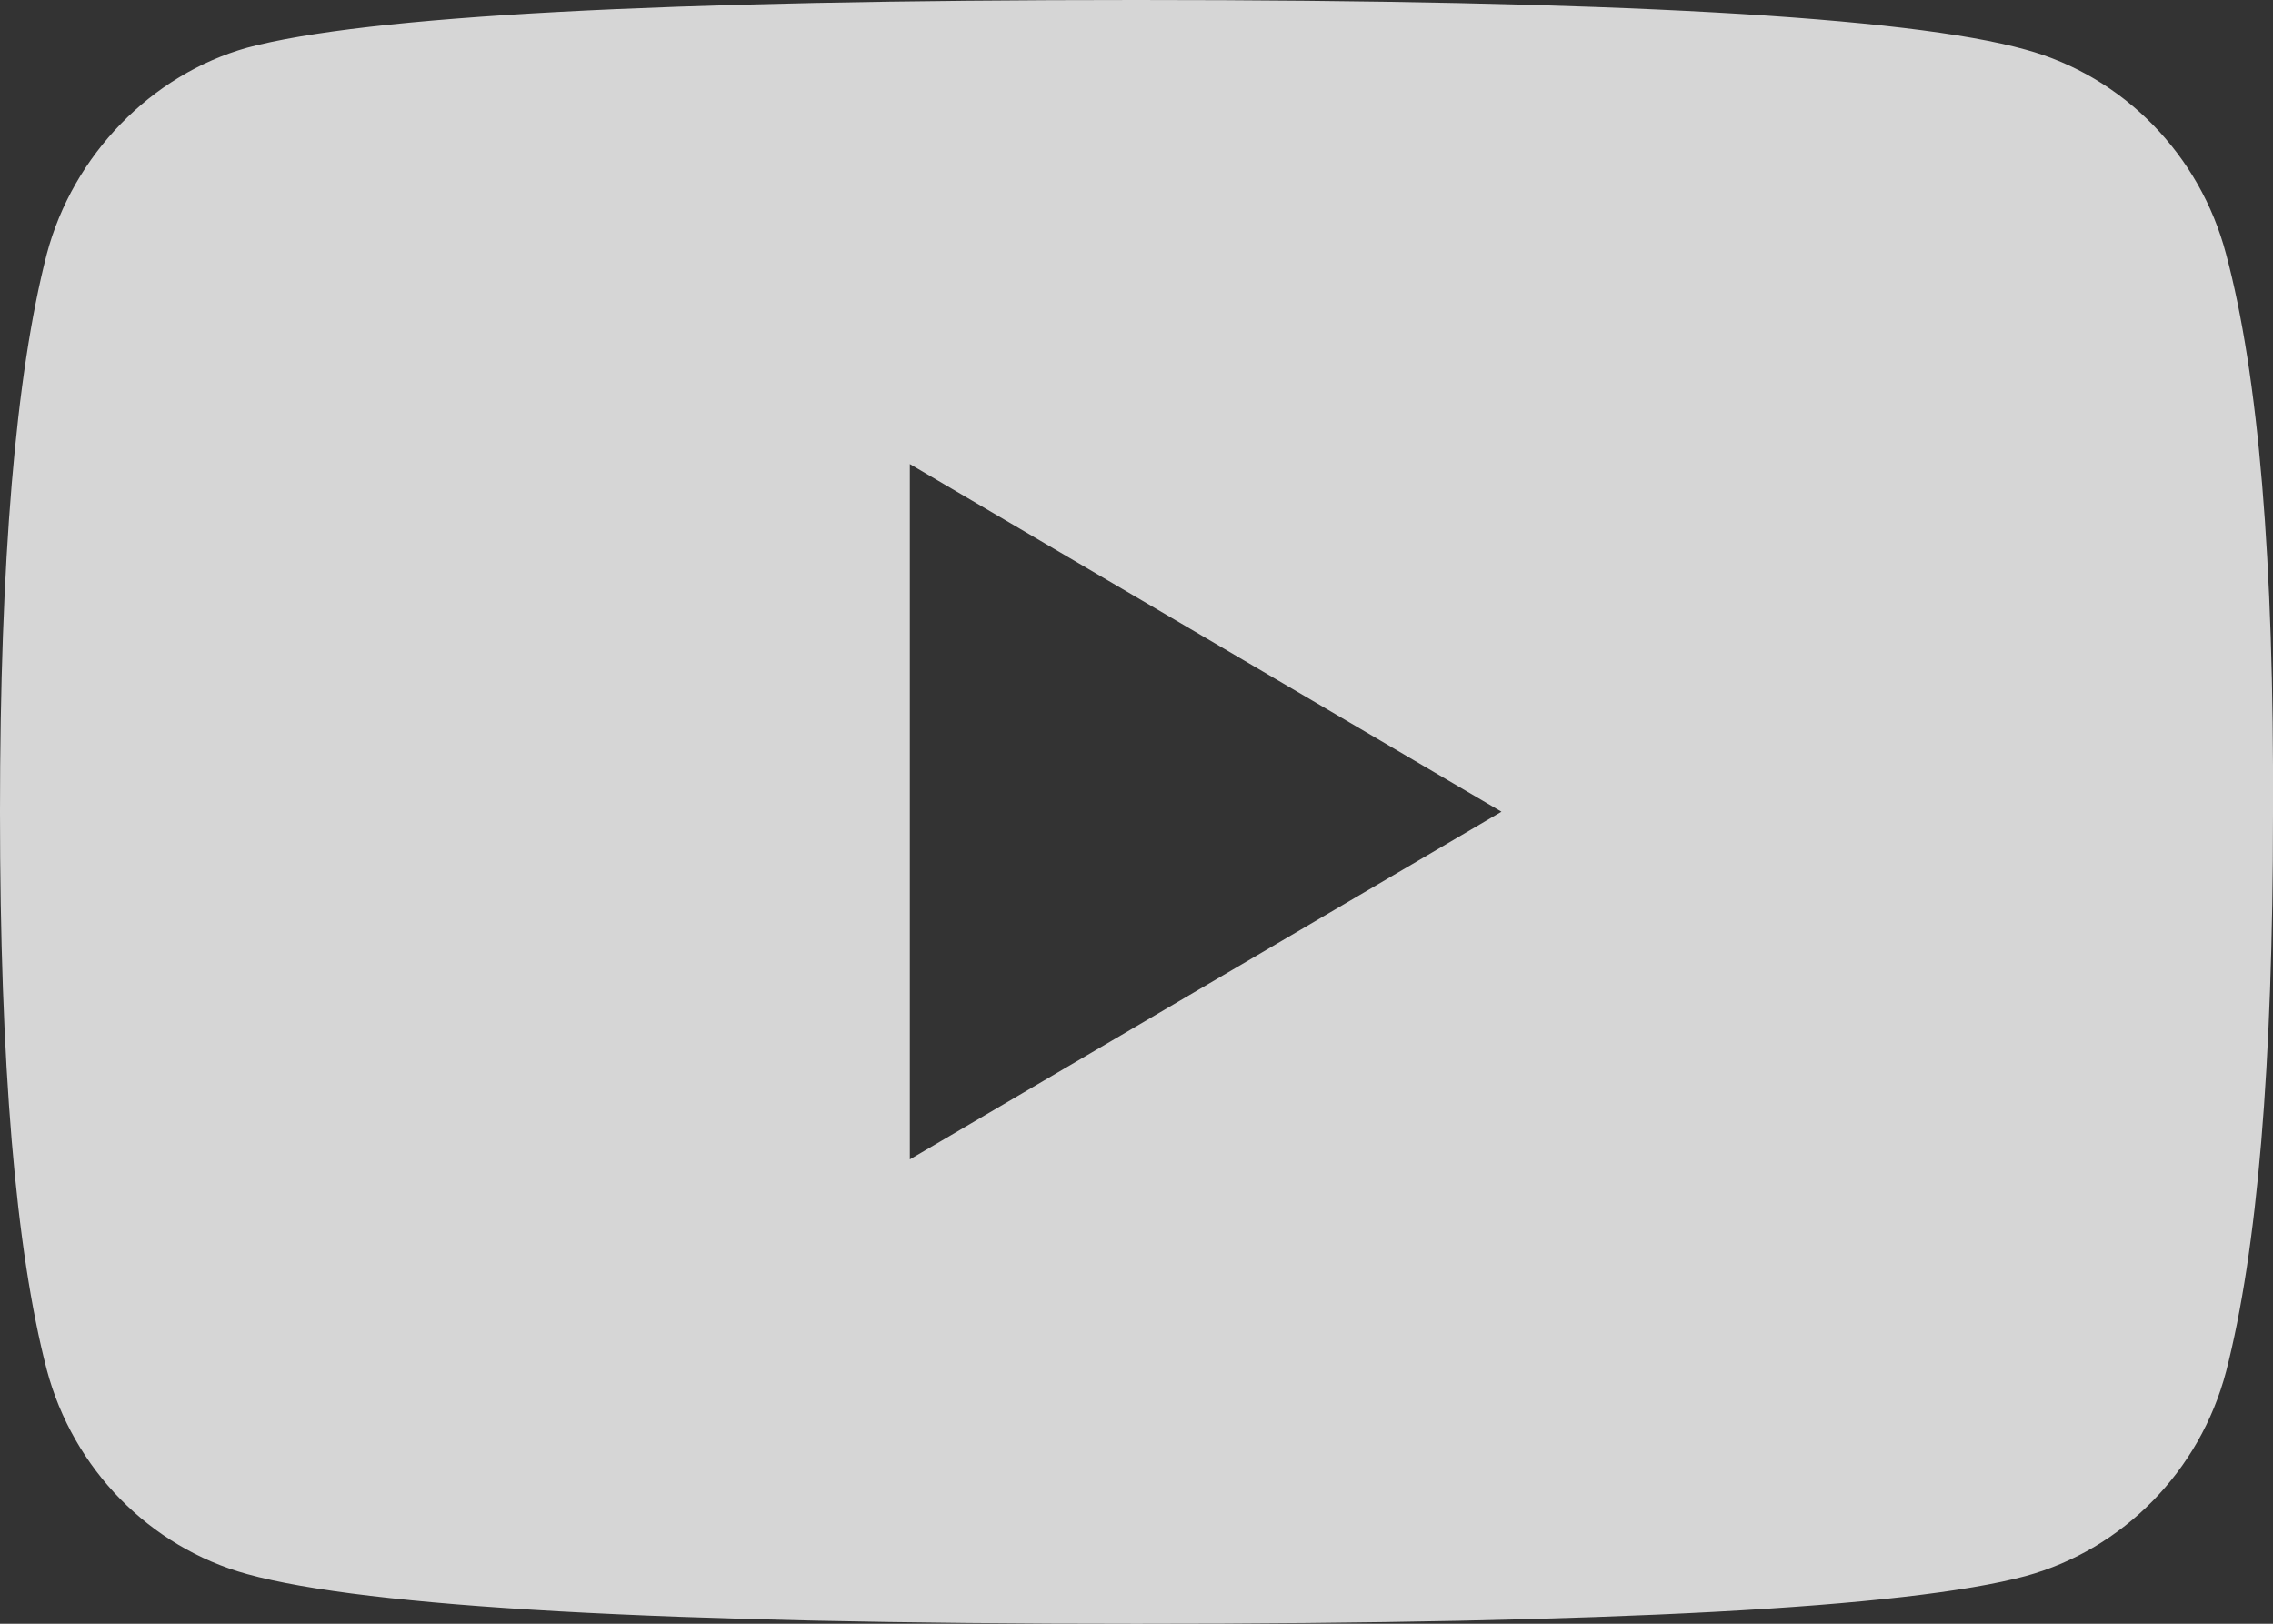     <svg xmlns="http://www.w3.org/2000/svg" xmlns:xlink="http://www.w3.org/1999/xlink" fill="none" width="14" height="10">
        <rect width="100%" height="100%" fill="#333333" stroke="none"/>
        <g>
            <path
                d="M13.711,1.565C13.55,0.952,13.077,0.47,12.477,0.306Q11.382,0,7,0Q2.618,0,1.522,0.294C0.934,0.459,0.45,0.953,0.288,1.565Q0,2.683,0,5Q0,7.329,0.288,8.435C0.45,9.047,0.923,9.529,1.522,9.694Q2.629,10,7,10Q11.382,10,12.477,9.706C13.077,9.541,13.55,9.059,13.711,8.447Q14,7.329,14,5.012Q14.011,2.682,13.711,1.565L13.711,1.565ZM5.604,7.14L5.604,2.858L9.248,4.999L5.604,7.14L5.604,7.14Z"
                fill="#FFFFFF"
                fill-opacity="0.8"
                style="mix-blend-mode: passthrough"
            ></path>
        </g>
    </svg>
